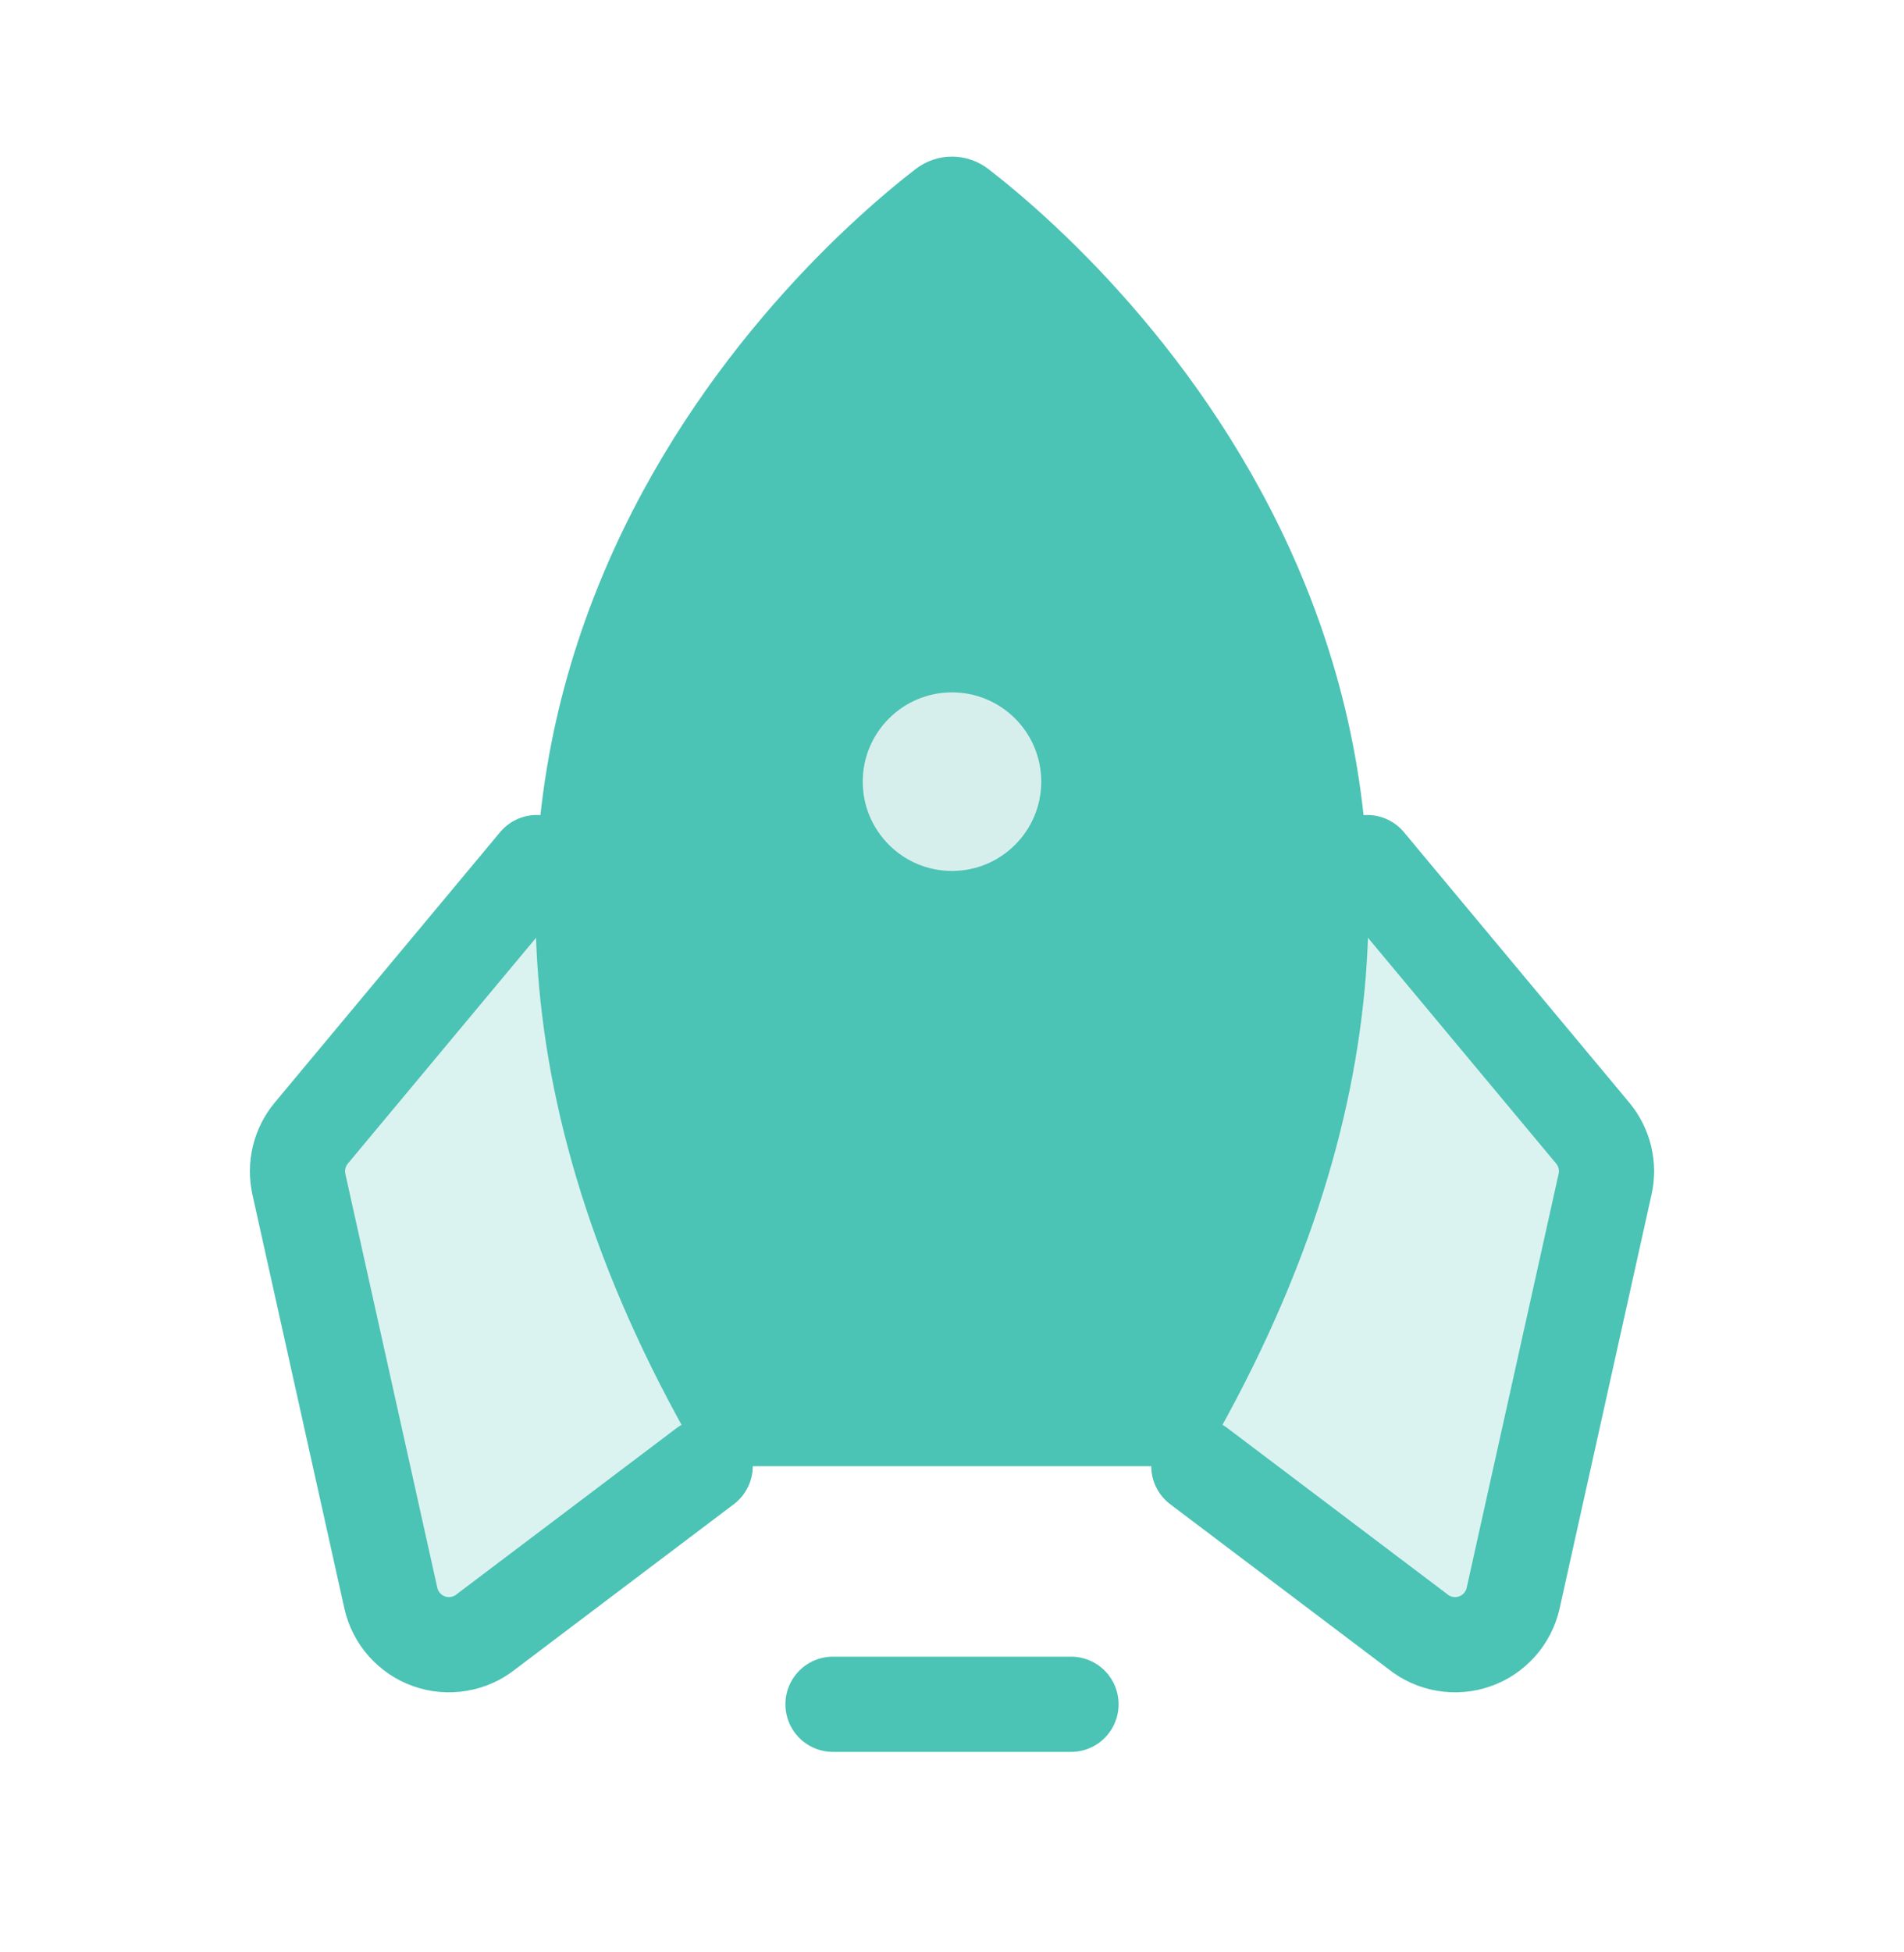 <svg width="40" height="41" viewBox="0 0 40 41" fill="none" xmlns="http://www.w3.org/2000/svg">
<g clip-path="url(#clip0_2_4320)">
<path opacity="0.2" d="M6.539 23.796C6.417 23.943 6.33 24.116 6.285 24.302C6.24 24.487 6.238 24.681 6.279 24.868L8.211 33.56C8.257 33.767 8.355 33.959 8.496 34.118C8.637 34.277 8.816 34.397 9.016 34.468C9.216 34.538 9.431 34.557 9.64 34.521C9.85 34.486 10.047 34.397 10.212 34.264L14.814 30.79C11.984 26.013 11.094 21.766 11.275 18.119L6.539 23.796Z" fill="#4BC3B5"/>
<path opacity="0.2" d="M28.725 18.119C28.914 21.766 28.016 26.013 25.186 30.79L29.788 34.264C29.953 34.397 30.15 34.486 30.36 34.521C30.569 34.557 30.784 34.538 30.984 34.468C31.184 34.397 31.363 34.277 31.504 34.118C31.645 33.959 31.743 33.767 31.789 33.56L33.72 24.868C33.762 24.681 33.76 24.487 33.715 24.302C33.67 24.116 33.583 23.943 33.461 23.796L28.725 18.119Z" fill="#4BC3B5"/>
<path d="M14.814 30.79C5.862 15.683 16.23 5.872 19.233 3.552C19.452 3.382 19.722 3.289 20 3.289C20.278 3.289 20.548 3.382 20.767 3.552C23.77 5.872 34.138 15.683 25.186 30.79H14.814Z" fill="#4BC3B5"/>
<path d="M22.5 35.79H17.5" stroke="#4BC3B5" stroke-width="2" stroke-linecap="round" stroke-linejoin="round"/>
<path d="M20 18.29C21.035 18.29 21.875 17.45 21.875 16.415C21.875 15.379 21.035 14.54 20 14.54C18.965 14.54 18.125 15.379 18.125 16.415C18.125 17.45 18.965 18.29 20 18.29Z" fill="#D7EFEC"/>
<path d="M28.725 18.115L33.461 23.796C33.583 23.943 33.67 24.116 33.715 24.302C33.76 24.488 33.762 24.681 33.72 24.868L31.789 33.56C31.743 33.767 31.645 33.959 31.504 34.118C31.363 34.277 31.184 34.398 30.984 34.468C30.784 34.539 30.569 34.557 30.36 34.521C30.15 34.486 29.953 34.398 29.788 34.265L25.186 30.79" stroke="#4BC3B5" stroke-width="2" stroke-linecap="round" stroke-linejoin="round"/>
<path d="M11.275 18.115L6.539 23.796C6.417 23.943 6.33 24.116 6.285 24.302C6.24 24.488 6.238 24.681 6.279 24.868L8.211 33.56C8.257 33.767 8.355 33.959 8.496 34.118C8.637 34.277 8.816 34.398 9.016 34.468C9.216 34.539 9.431 34.557 9.64 34.521C9.85 34.486 10.047 34.398 10.212 34.265L14.814 30.79" stroke="#4BC3B5" stroke-width="2" stroke-linecap="round" stroke-linejoin="round"/>
</g>
<defs>
<clipPath id="clip0_2_4320">
<rect width="40" height="40" fill="white" transform="translate(0 0.79)"/>
</clipPath>
</defs>
</svg>
